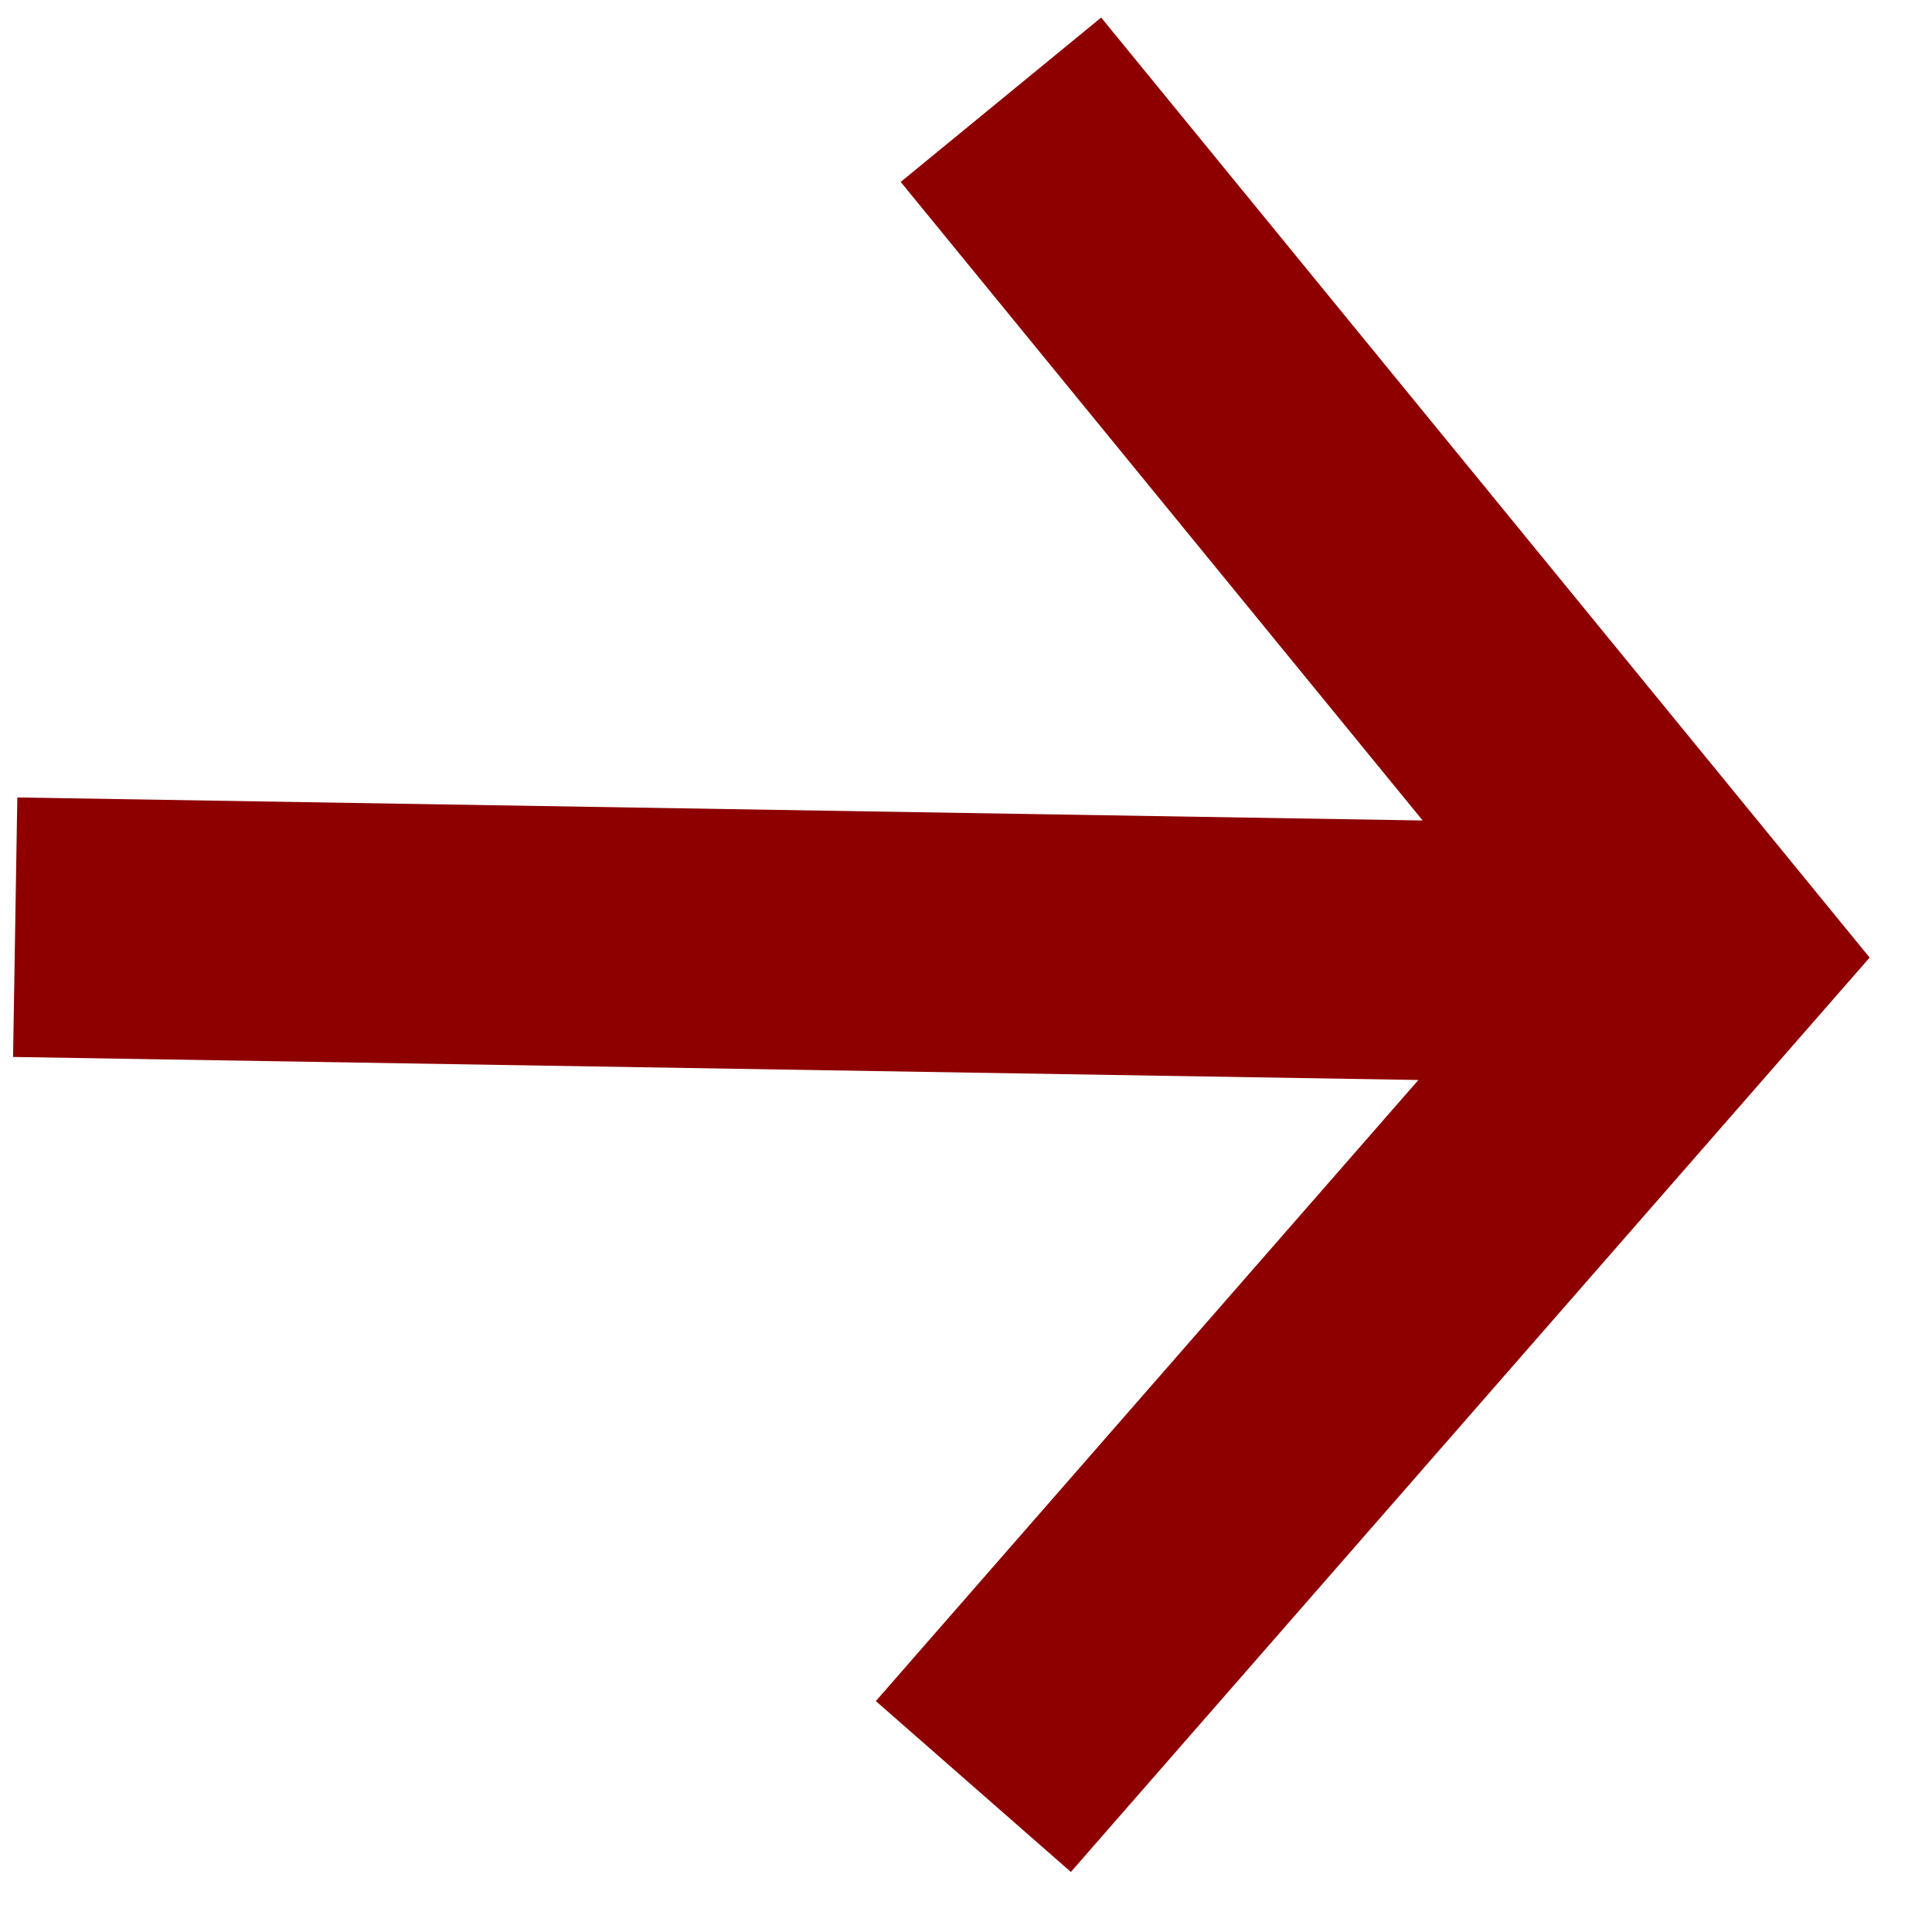 <?xml version="1.0" encoding="UTF-8"?> <svg xmlns="http://www.w3.org/2000/svg" width="25" height="25" viewBox="0 0 25 25" fill="none"><path d="M0.169 13.677L18.354 13.975L11.333 22.012L13.857 24.223L24.193 12.391L14.249 0.227L11.655 2.354L18.409 10.617L0.224 10.319L0.169 13.677Z" fill="#8E0000"></path></svg> 